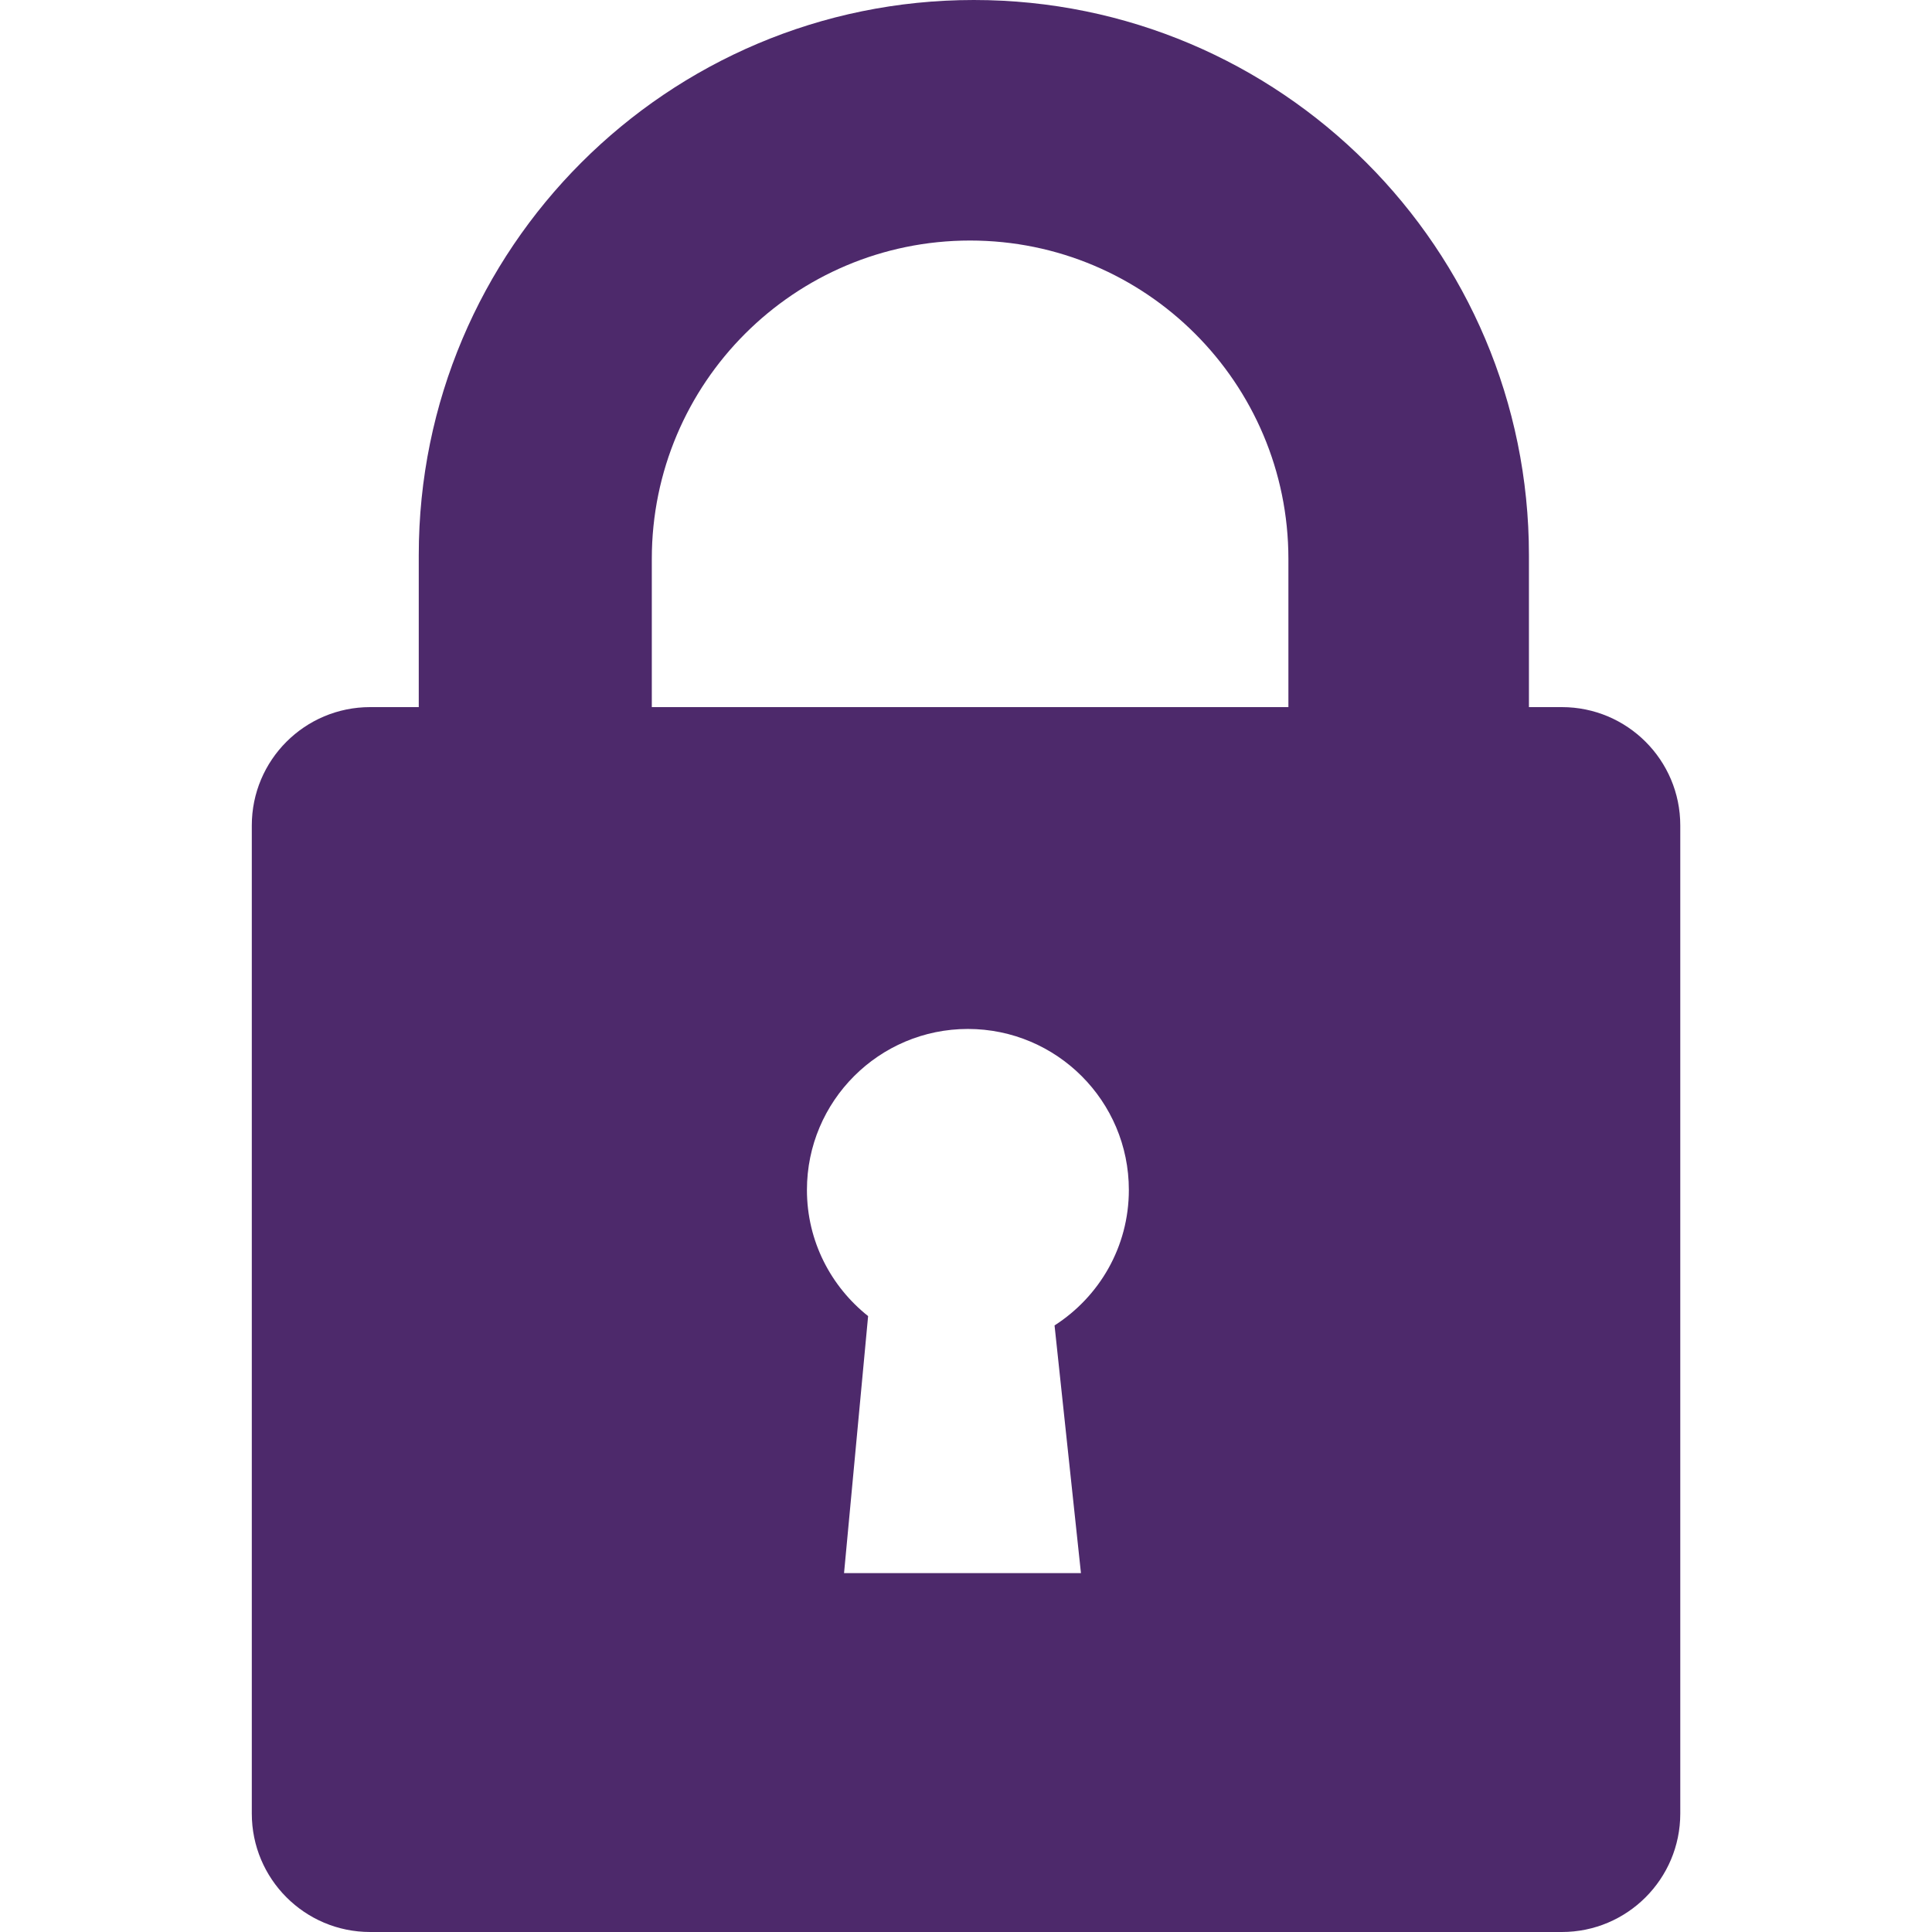 <svg width="24" height="24" viewBox="0 0 24 24" fill="none" xmlns="http://www.w3.org/2000/svg">
<g clip-path="url(#clip0_25369_107033)">
<path d="M12.097 0C15.905 0 18.993 3.087 18.993 6.896V8.784H19.402C20.214 8.784 20.873 9.442 20.873 10.254V22.529C20.873 23.341 20.214 24 19.402 24H4.598C3.786 24 3.128 23.341 3.128 22.529L3.128 10.254C3.128 9.442 3.786 8.784 4.598 8.784H5.202V6.896C5.202 3.087 8.289 4.45818e-05 12.097 0ZM12.024 12.782C10.92 12.782 10.024 13.678 10.024 14.782C10.024 15.418 10.322 15.982 10.784 16.349L10.485 19.542H13.428L13.1 16.465C13.655 16.109 14.023 15.49 14.023 14.782C14.023 13.678 13.128 12.783 12.024 12.782ZM12.05 2.988C9.867 2.989 8.098 4.758 8.097 6.941V8.784H16.005V6.941C16.004 4.758 14.234 2.988 12.05 2.988Z" fill="#4D296B"/>
</g>
<defs>
<clipPath id="clip0_25369_107033">
<rect width="24" height="24" fill="white"/>
</clipPath>
</defs>
</svg>
